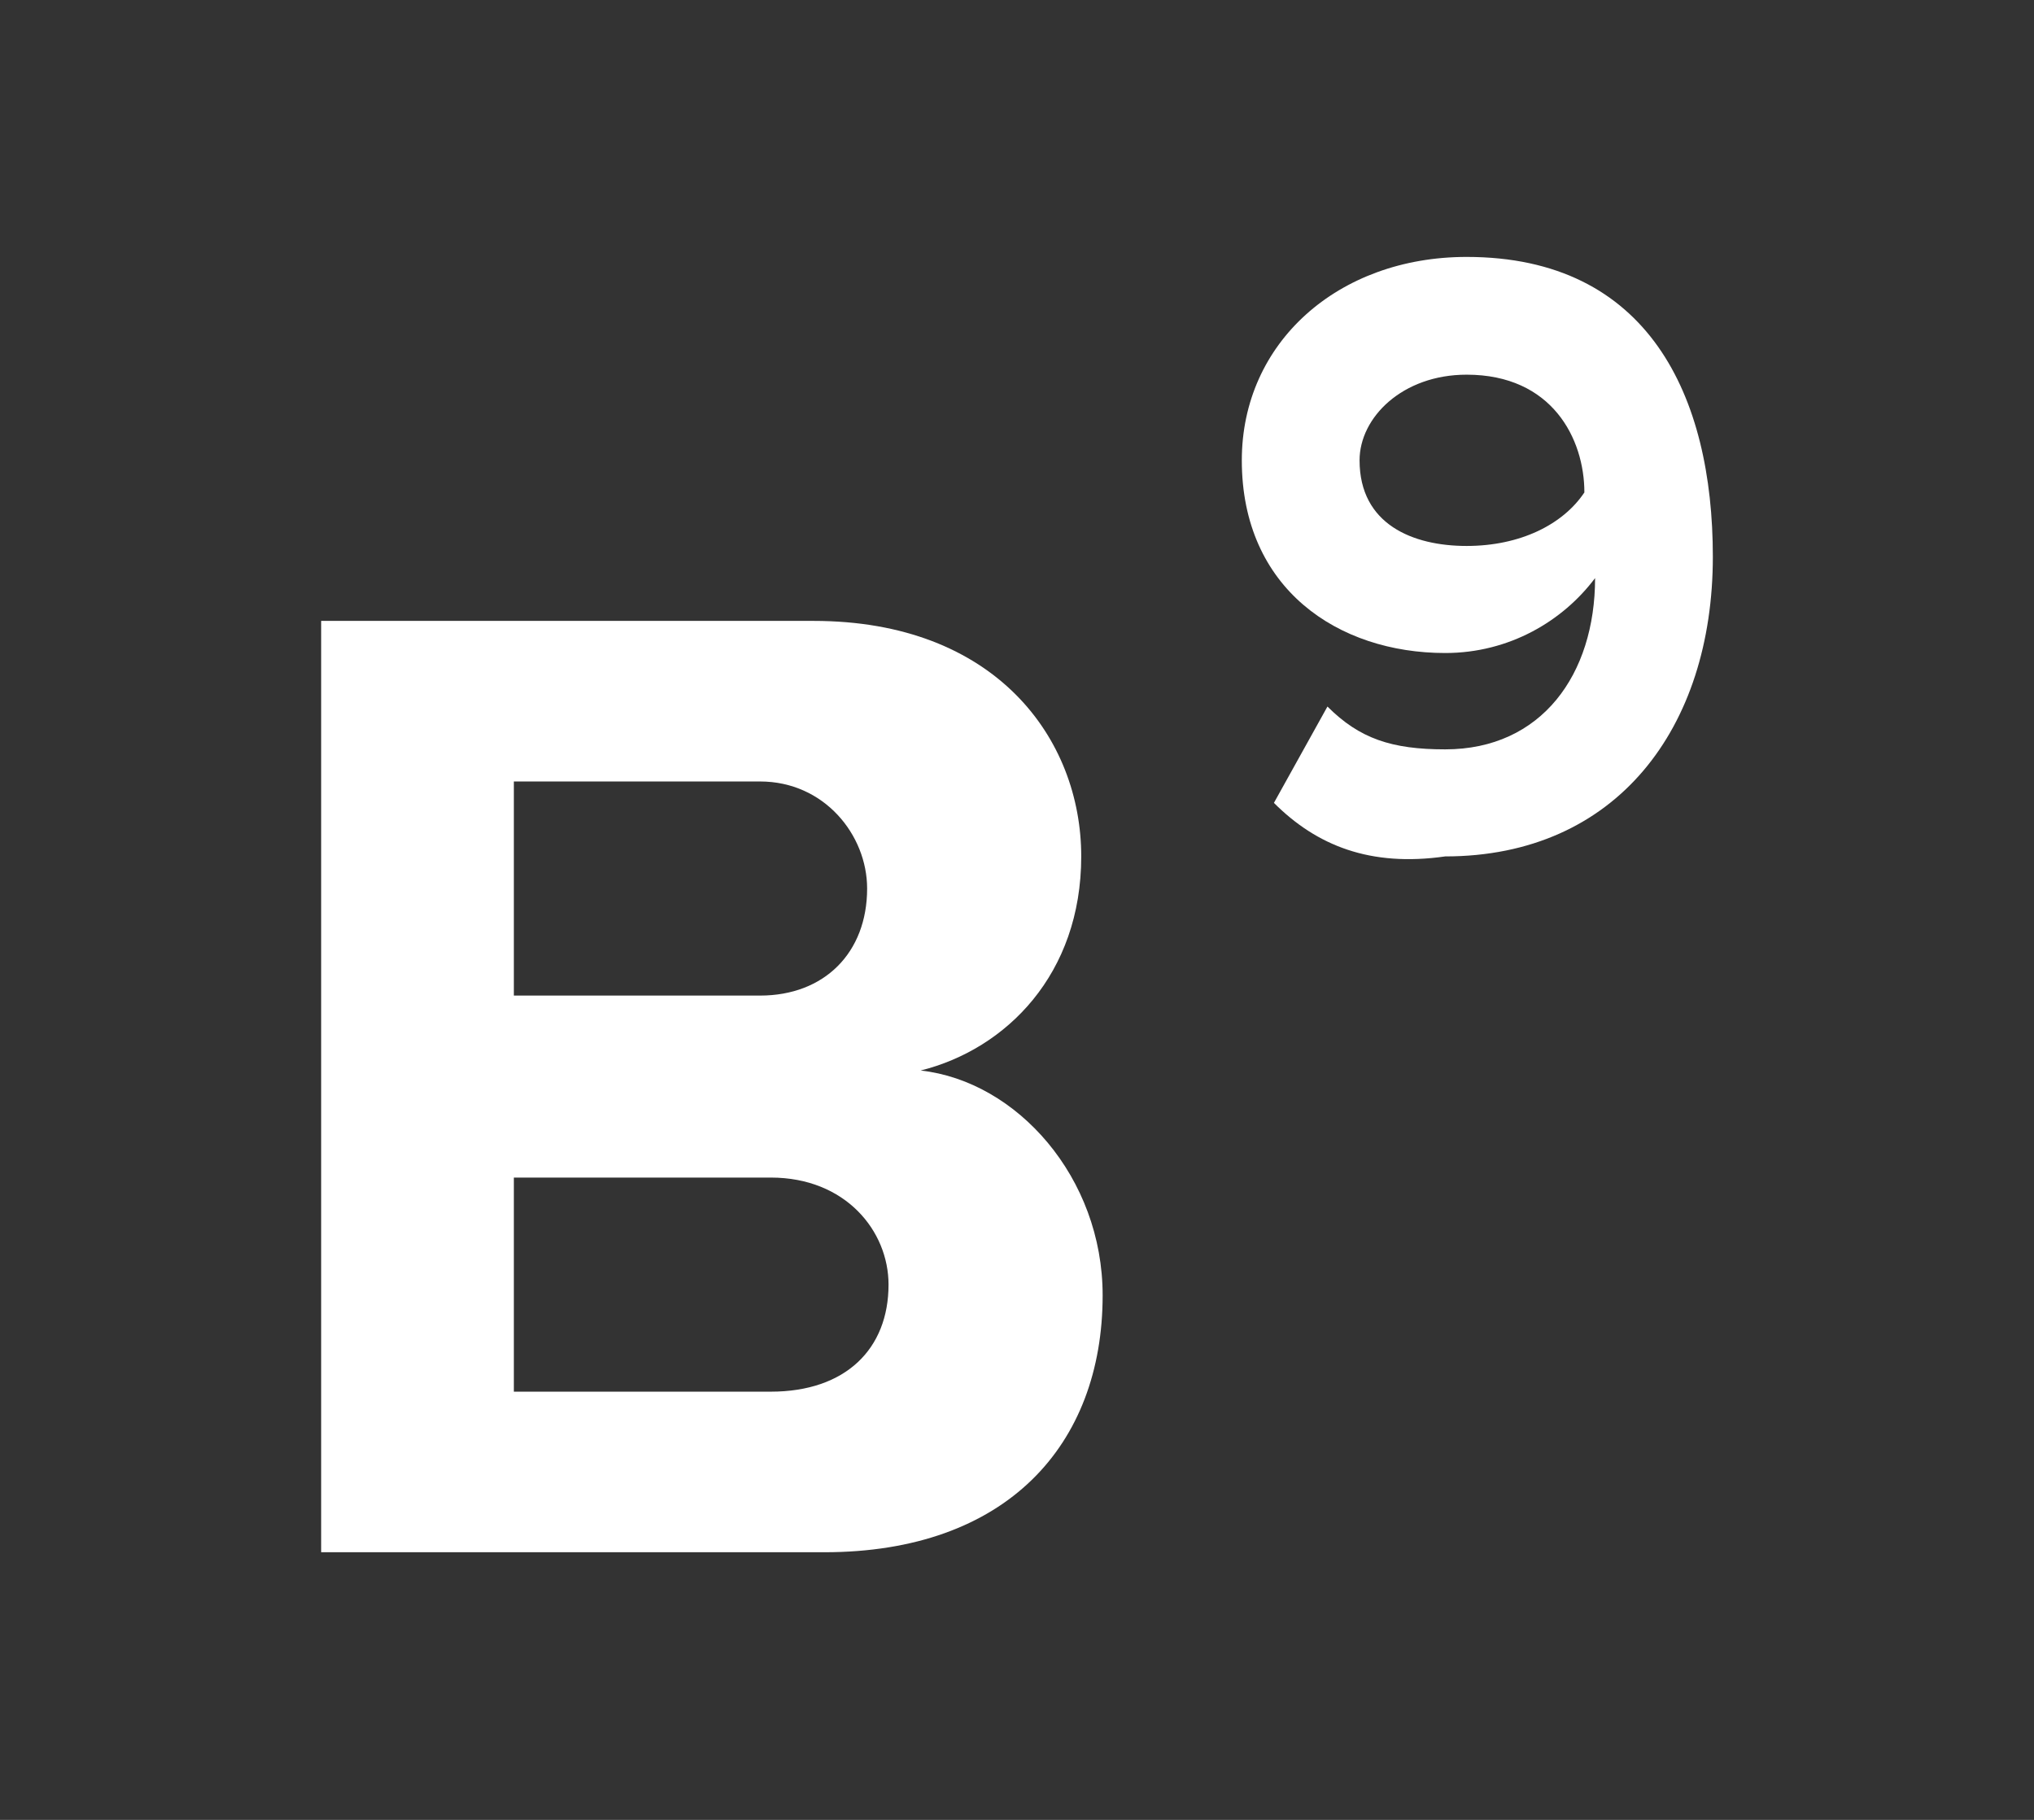 <?xml version="1.0" encoding="utf-8"?>
<!-- Generator: Adobe Illustrator 26.1.0, SVG Export Plug-In . SVG Version: 6.00 Build 0)  -->
<svg version="1.1" id="Layer_1" xmlns="http://www.w3.org/2000/svg" xmlns:xlink="http://www.w3.org/1999/xlink" x="0px" y="0px"
	 viewBox="0 0 19 17" style="enable-background:new 0 0 19 17;" xml:space="preserve">
<rect x="0" y="0" width="19" height="17" fill="#333333" stroke="none"/>
<style type="text/css">
	.st0{fill:#FFFFFF;}
</style>
<g>
	<path class="st0" d="M7.7,14.5H3V5.8h4.6c1.7,0,2.5,1.1,2.5,2.2c0,1.1-0.7,1.8-1.5,2c0.9,0.1,1.7,1,1.7,2.1
		C10.3,13.5,9.4,14.5,7.7,14.5z M4.8,7.4v1.9h2.3c0.6,0,1-0.4,1-1c0-0.5-0.4-1-1-1H4.8z M4.8,10.9V13h2.4c0.7,0,1.1-0.4,1.1-1
		c0-0.5-0.4-1-1.1-1H4.8z"/>
	<path class="st0" d="M11.9,7.5l0.5-0.9c0.3,0.3,0.6,0.4,1.1,0.4c0.9,0,1.4-0.7,1.4-1.6V5.4c-0.3,0.4-0.8,0.7-1.4,0.7
		c-1,0-1.9-0.6-1.9-1.8c0-1.1,0.9-1.9,2.1-1.9c1.7,0,2.3,1.3,2.3,2.8c0,1.6-0.9,2.8-2.5,2.8C12.8,8.1,12.3,7.9,11.9,7.5z M14.8,4.6
		c0-0.5-0.3-1.1-1.1-1.1c-0.6,0-1,0.4-1,0.8c0,0.6,0.5,0.8,1,0.8C14.2,5.1,14.6,4.9,14.8,4.6z"/>
</g>
</svg>
